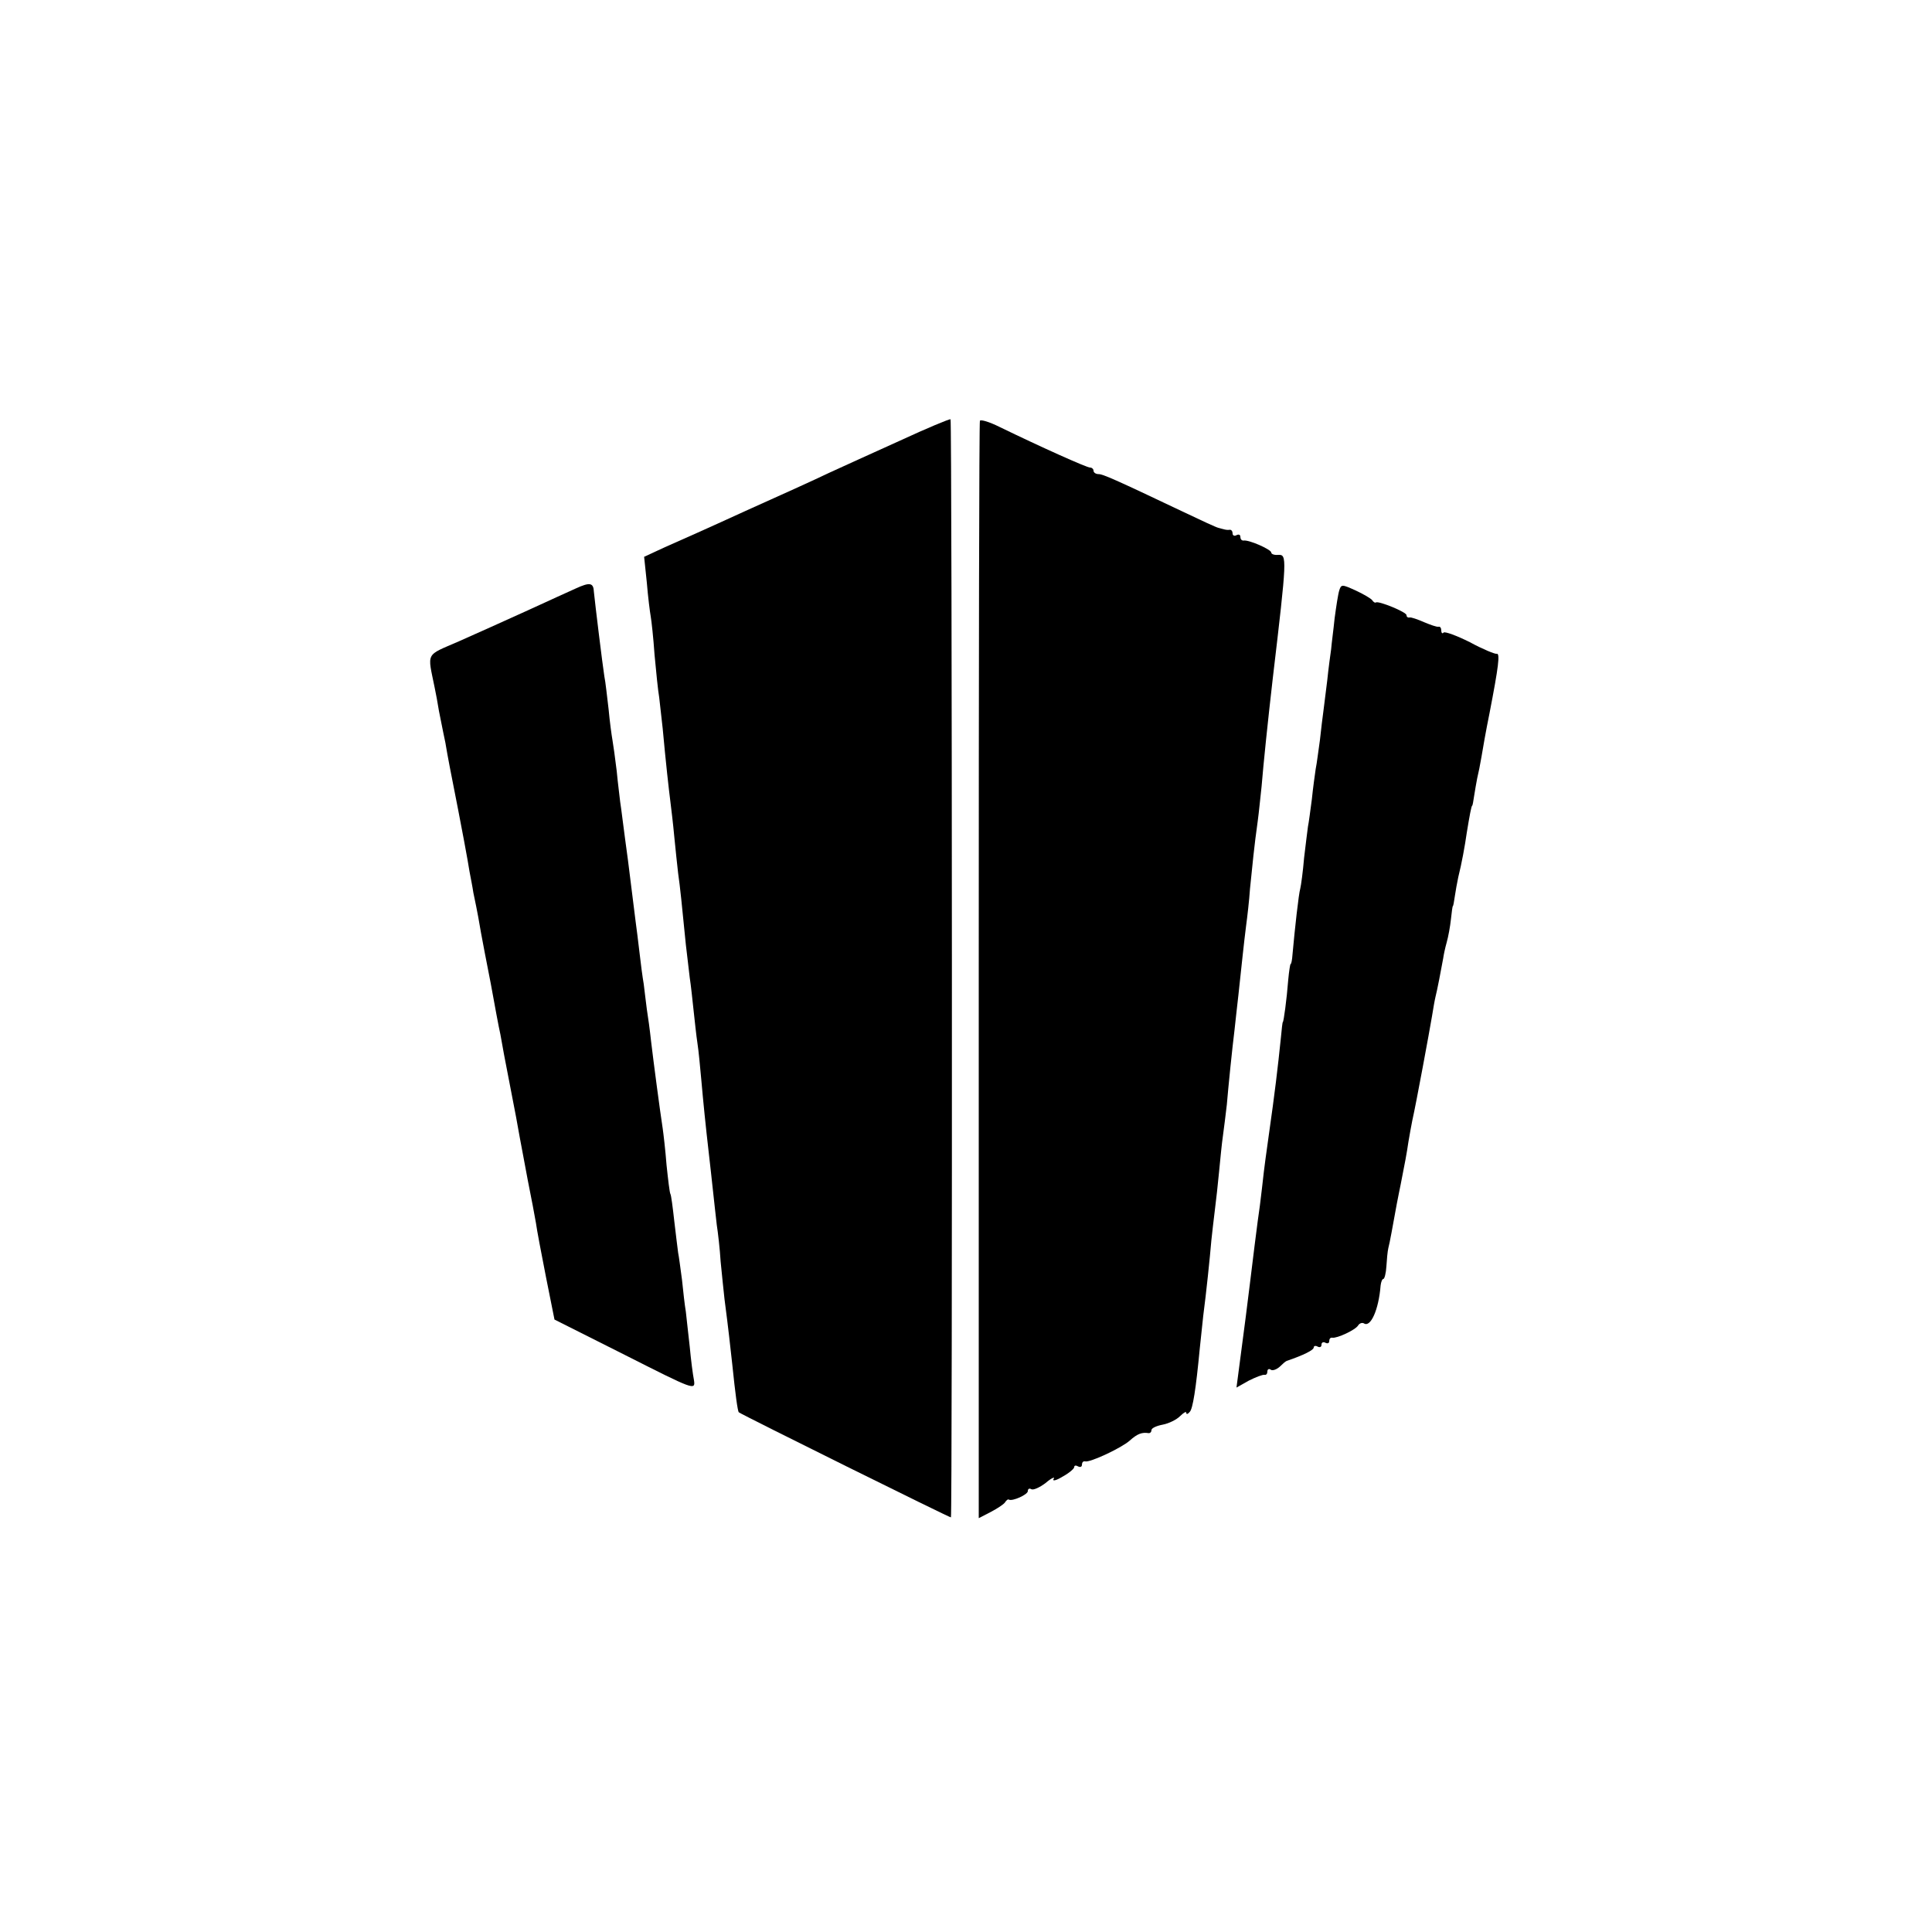 <?xml version="1.0" standalone="no"?>
<!DOCTYPE svg PUBLIC "-//W3C//DTD SVG 20010904//EN"
 "http://www.w3.org/TR/2001/REC-SVG-20010904/DTD/svg10.dtd">
<svg version="1.0" xmlns="http://www.w3.org/2000/svg"
 width="500pt" height="500pt" viewBox="0 0 500 500"
 preserveAspectRatio="xMidYMid meet">
<g transform="translate(0,500) scale(0.1,-0.1)"
fill="#000000" stroke="none">
<path d="M2330 3860 c-69 -31 -152 -69 -185 -84 -33 -16 -130 -60 -215 -98
-85 -39 -179 -81 -209 -94 l-54 -25 7 -67 c3 -37 8 -76 10 -87 2 -11 7 -56 10
-100 4 -44 9 -93 12 -110 2 -16 6 -52 9 -80 8 -88 16 -159 20 -190 2 -16 7
-57 10 -90 3 -33 8 -76 10 -95 5 -34 10 -84 20 -185 3 -27 8 -66 10 -85 3 -19
7 -57 10 -85 3 -27 7 -66 10 -85 3 -19 7 -62 10 -95 5 -57 11 -117 20 -195 2
-19 7 -60 10 -90 3 -30 8 -71 10 -90 3 -19 8 -62 10 -95 3 -33 8 -77 10 -97
11 -84 14 -115 20 -168 8 -78 14 -122 17 -125 9 -7 548 -274 549 -272 4 7 3
2839 -1 2842 -3 1 -61 -23 -130 -55z"/>
<path d="M2536 3911 c-2 -3 -3 -644 -3 -1423 l0 -1417 31 16 c17 9 34 20 37
25 3 5 8 9 10 7 9 -5 49 13 49 22 0 6 4 8 9 5 5 -3 21 4 37 16 15 13 25 17 21
11 -5 -7 6 -5 22 5 17 9 31 21 31 25 0 5 5 5 10 2 6 -3 10 -1 10 4 0 6 3 10 8
9 12 -4 95 35 116 54 19 17 31 22 49 19 4 0 7 3 7 8 0 5 13 11 29 14 16 3 36
13 45 22 9 9 16 13 16 9 0 -5 4 -4 9 2 8 8 16 59 26 164 2 19 6 58 9 85 8 61
17 148 21 195 2 19 6 54 9 78 3 23 8 68 11 100 3 31 7 73 10 93 3 20 7 56 10
80 4 48 14 146 20 194 2 17 6 57 10 90 9 83 14 133 20 180 3 22 8 65 10 95 6
59 11 112 20 175 3 22 7 63 10 90 5 61 16 167 29 280 37 313 37 320 14 319
-10 -1 -18 2 -18 6 0 8 -59 34 -72 31 -5 0 -8 4 -8 10 0 5 -4 7 -10 4 -5 -3
-10 -1 -10 4 0 6 -3 10 -7 10 -5 -1 -11 0 -15 1 -5 1 -11 3 -15 4 -5 1 -44 19
-88 40 -183 87 -211 99 -222 99 -7 0 -13 4 -13 9 0 4 -4 8 -9 8 -9 0 -129 54
-234 105 -26 13 -49 20 -51 16z"/>
<path d="M1490 3477 c-14 -6 -70 -32 -125 -57 -55 -25 -135 -61 -178 -80 -87
-38 -81 -26 -62 -120 3 -14 8 -41 11 -60 4 -19 9 -44 11 -55 2 -11 6 -27 7
-35 1 -8 6 -33 10 -55 34 -172 47 -244 51 -270 3 -16 8 -41 10 -55 12 -57 15
-76 20 -105 3 -16 14 -75 25 -130 10 -55 21 -115 25 -132 3 -18 14 -78 25
-133 11 -55 22 -115 25 -133 3 -17 13 -68 21 -112 9 -44 18 -93 21 -110 2 -16
14 -79 26 -140 l22 -110 183 -92 c178 -90 182 -92 178 -65 -3 15 -8 54 -11 87
-4 33 -8 74 -10 90 -3 17 -7 54 -10 83 -4 29 -8 61 -10 70 -1 9 -6 46 -10 82
-4 36 -8 67 -10 70 -2 3 -6 37 -10 75 -3 39 -8 81 -10 95 -7 45 -24 174 -30
225 -3 28 -8 65 -11 83 -2 17 -6 47 -8 65 -3 17 -8 55 -11 82 -3 28 -8 64 -10
80 -2 17 -11 89 -20 160 -10 72 -18 139 -20 150 -1 11 -6 47 -9 80 -4 33 -9
69 -11 80 -2 11 -7 47 -10 80 -4 33 -8 71 -11 85 -5 32 -24 188 -27 218 -1 24
-10 26 -47 9z"/>
<path d="M3466 3472 c-3 -9 -8 -42 -12 -72 -3 -30 -8 -66 -9 -80 -2 -14 -7
-50 -10 -80 -4 -30 -8 -66 -10 -80 -2 -14 -6 -47 -9 -75 -4 -27 -8 -61 -11
-75 -2 -14 -7 -49 -10 -79 -4 -30 -8 -61 -10 -70 -1 -9 -6 -45 -10 -81 -3 -36
-8 -72 -10 -80 -4 -13 -14 -103 -20 -170 -1 -14 -3 -25 -5 -25 -1 0 -4 -18 -6
-40 -4 -52 -12 -110 -14 -110 -1 0 -3 -18 -5 -40 -8 -78 -16 -145 -31 -250 -3
-22 -7 -51 -9 -65 -2 -14 -6 -47 -9 -75 -3 -27 -8 -66 -11 -85 -4 -31 -11 -85
-20 -160 -5 -42 -15 -120 -30 -233 l-5 -38 32 18 c18 9 36 16 41 15 4 -1 7 3
7 9 0 5 4 8 9 4 5 -3 15 1 23 8 7 7 15 14 18 15 44 15 70 28 70 35 0 4 5 5 10
2 6 -3 10 -1 10 5 0 6 5 8 10 5 6 -3 10 -1 10 4 0 6 3 10 8 9 12 -2 60 20 67
32 3 5 10 8 15 5 17 -11 38 35 43 98 1 9 4 17 7 17 3 0 7 15 8 33 1 17 3 39 5
47 4 15 11 55 22 115 3 17 8 39 10 50 10 50 16 82 20 110 3 17 7 41 10 55 10
44 45 234 51 270 3 19 7 42 9 50 4 15 15 72 20 100 1 8 5 27 9 41 4 14 9 41
11 60 2 19 4 34 5 34 1 0 3 11 5 25 2 14 6 36 9 50 9 36 17 80 22 115 7 43 12
70 14 70 1 0 3 11 5 25 2 14 6 35 8 46 3 12 8 37 11 55 3 19 12 70 21 114 23
119 28 156 18 153 -4 -1 -36 12 -69 30 -34 17 -64 28 -68 25 -3 -4 -6 -1 -6 5
0 7 -3 11 -7 10 -5 -1 -21 5 -38 12 -16 7 -33 13 -37 12 -5 -1 -8 2 -8 6 0 8
-71 37 -79 33 -2 -2 -7 1 -10 6 -3 4 -23 16 -43 25 -35 16 -37 16 -42 0z"/>
</g>
</svg>

